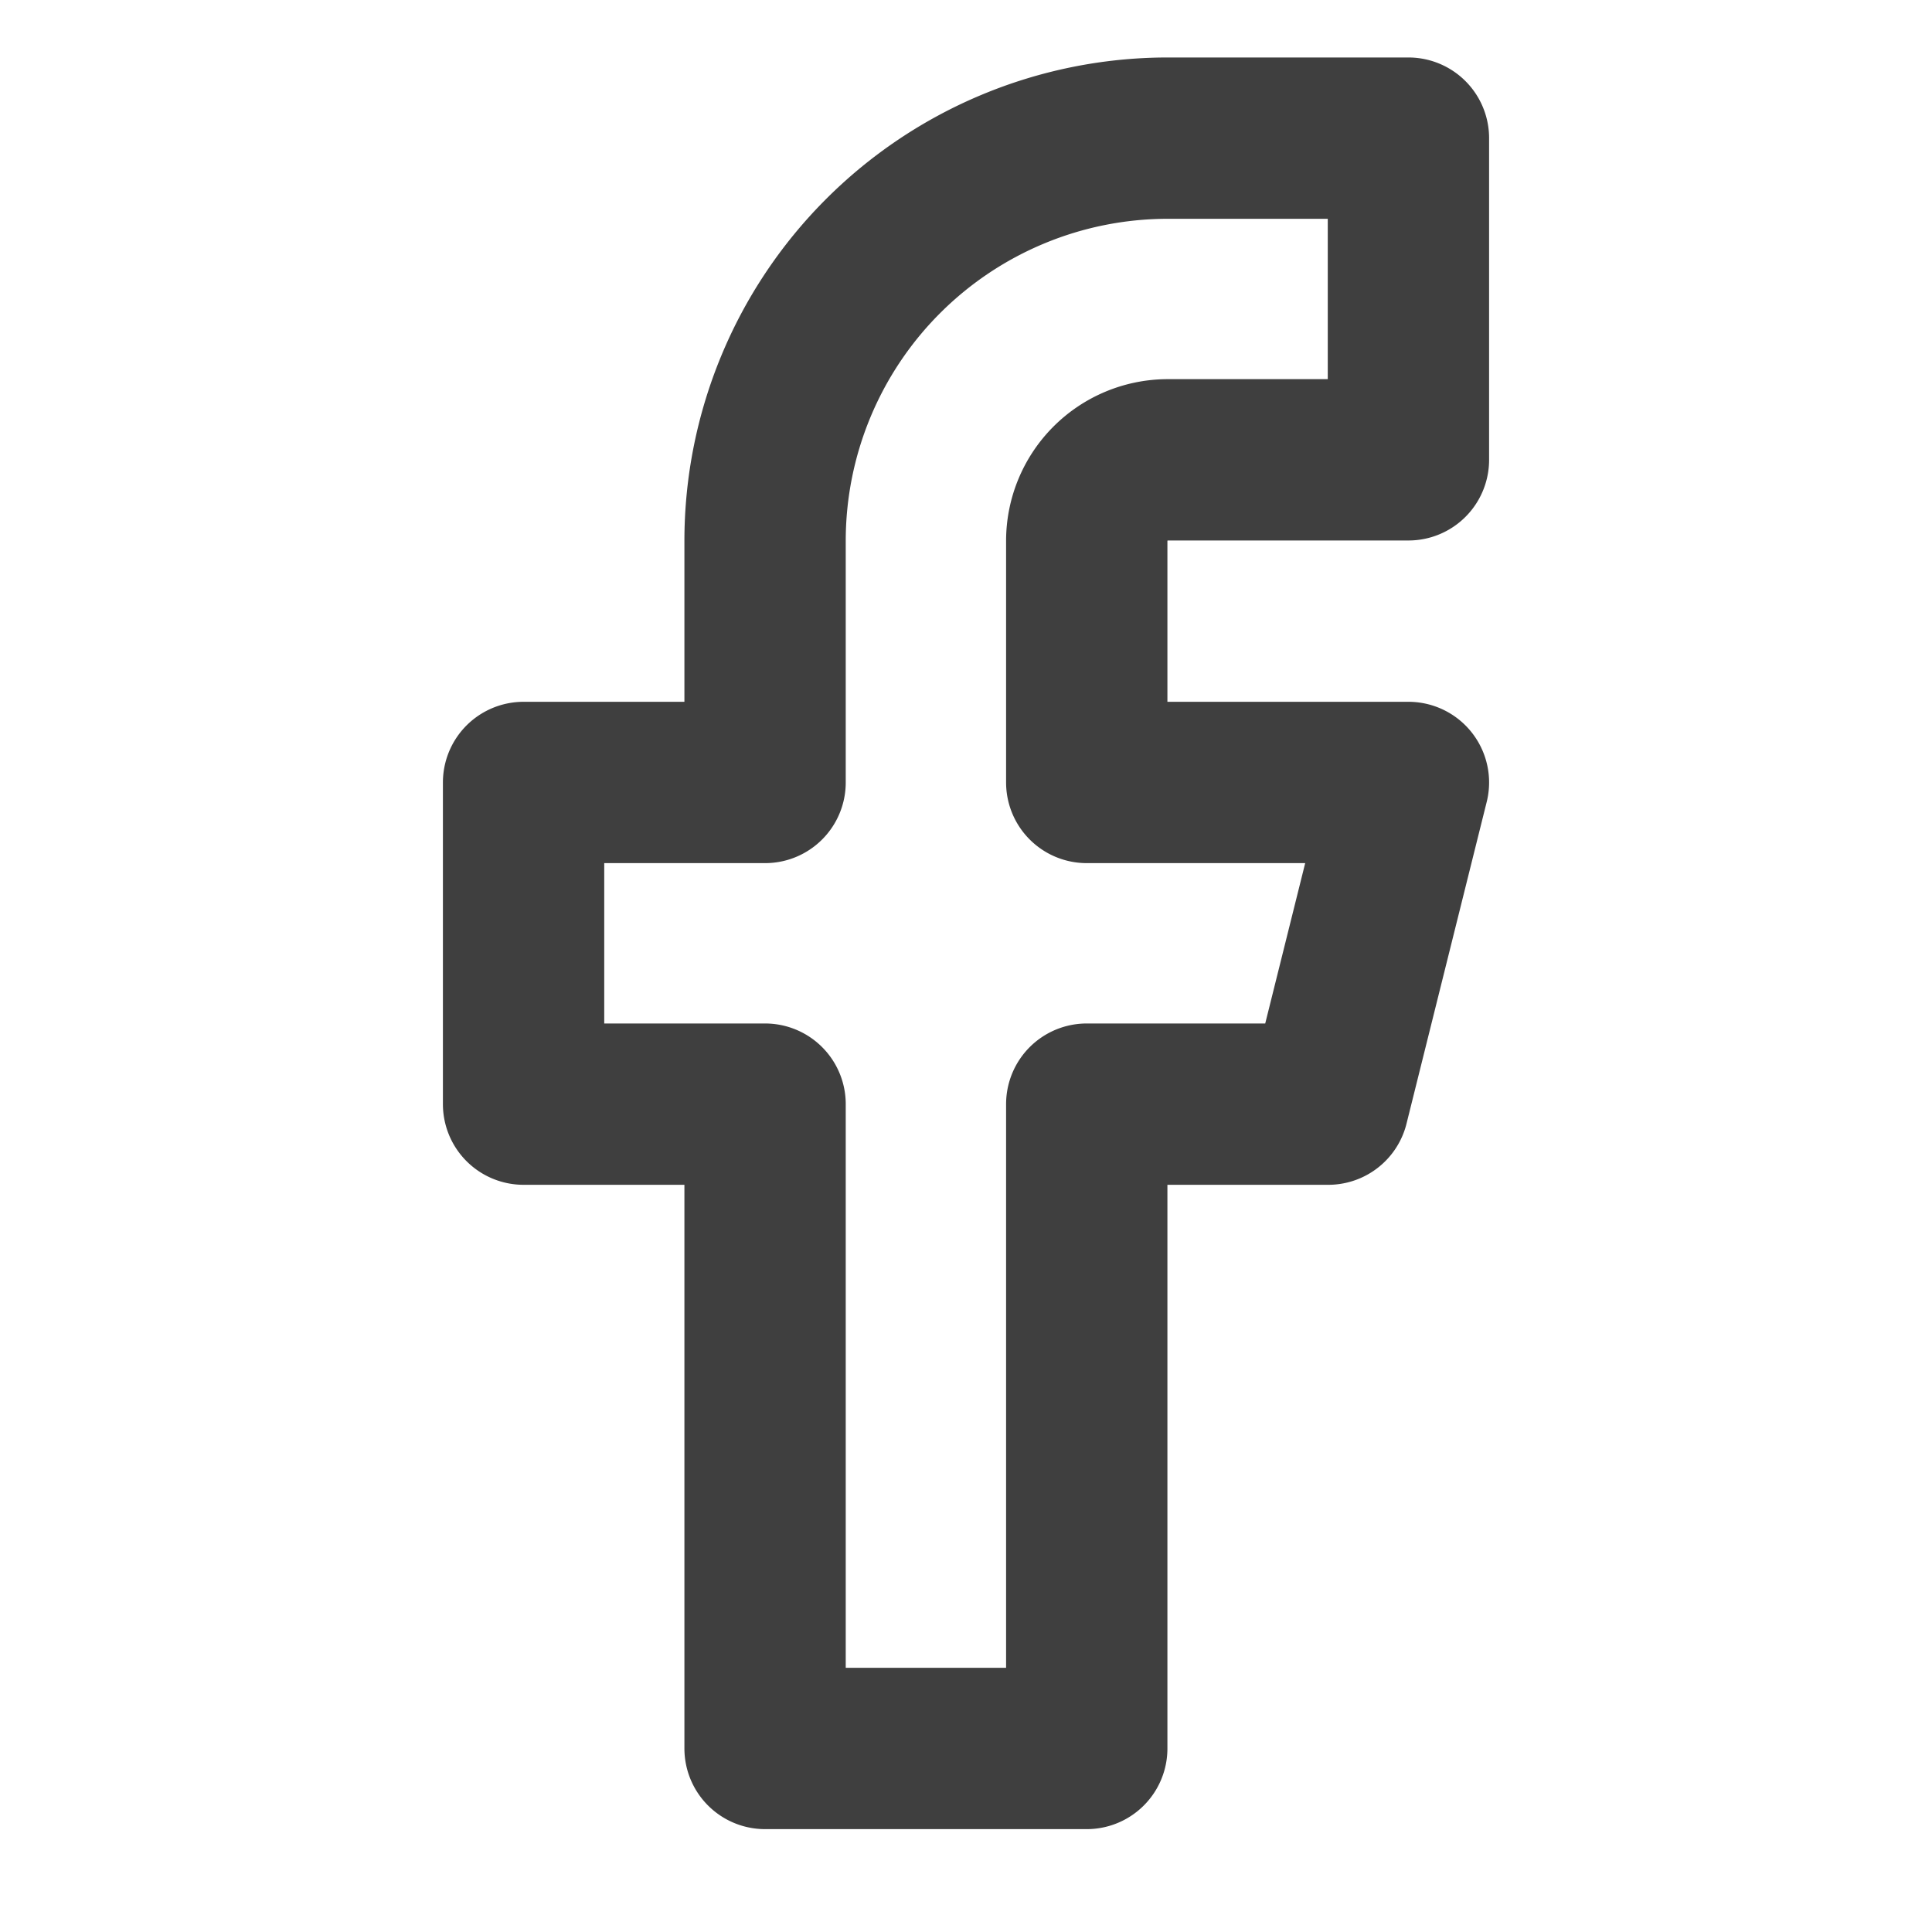 <svg id="Layer_1" data-name="Layer 1" xmlns="http://www.w3.org/2000/svg" viewBox="0 0 20 20"><defs><style>.cls-1{fill:none;stroke:#3f3f3f;stroke-linecap:round;stroke-linejoin:round;stroke-width:1.67px;}</style></defs><path id="Path" class="cls-1" d="M14.58,1.43h-2.5A4.17,4.17,0,0,0,7.92,5.6V8.1H5.42v3.33h2.5V18.1h3.33V11.43h2.5l.83-3.33H11.25V5.6a.84.84,0,0,1,.83-.84h2.5Z"/></svg>